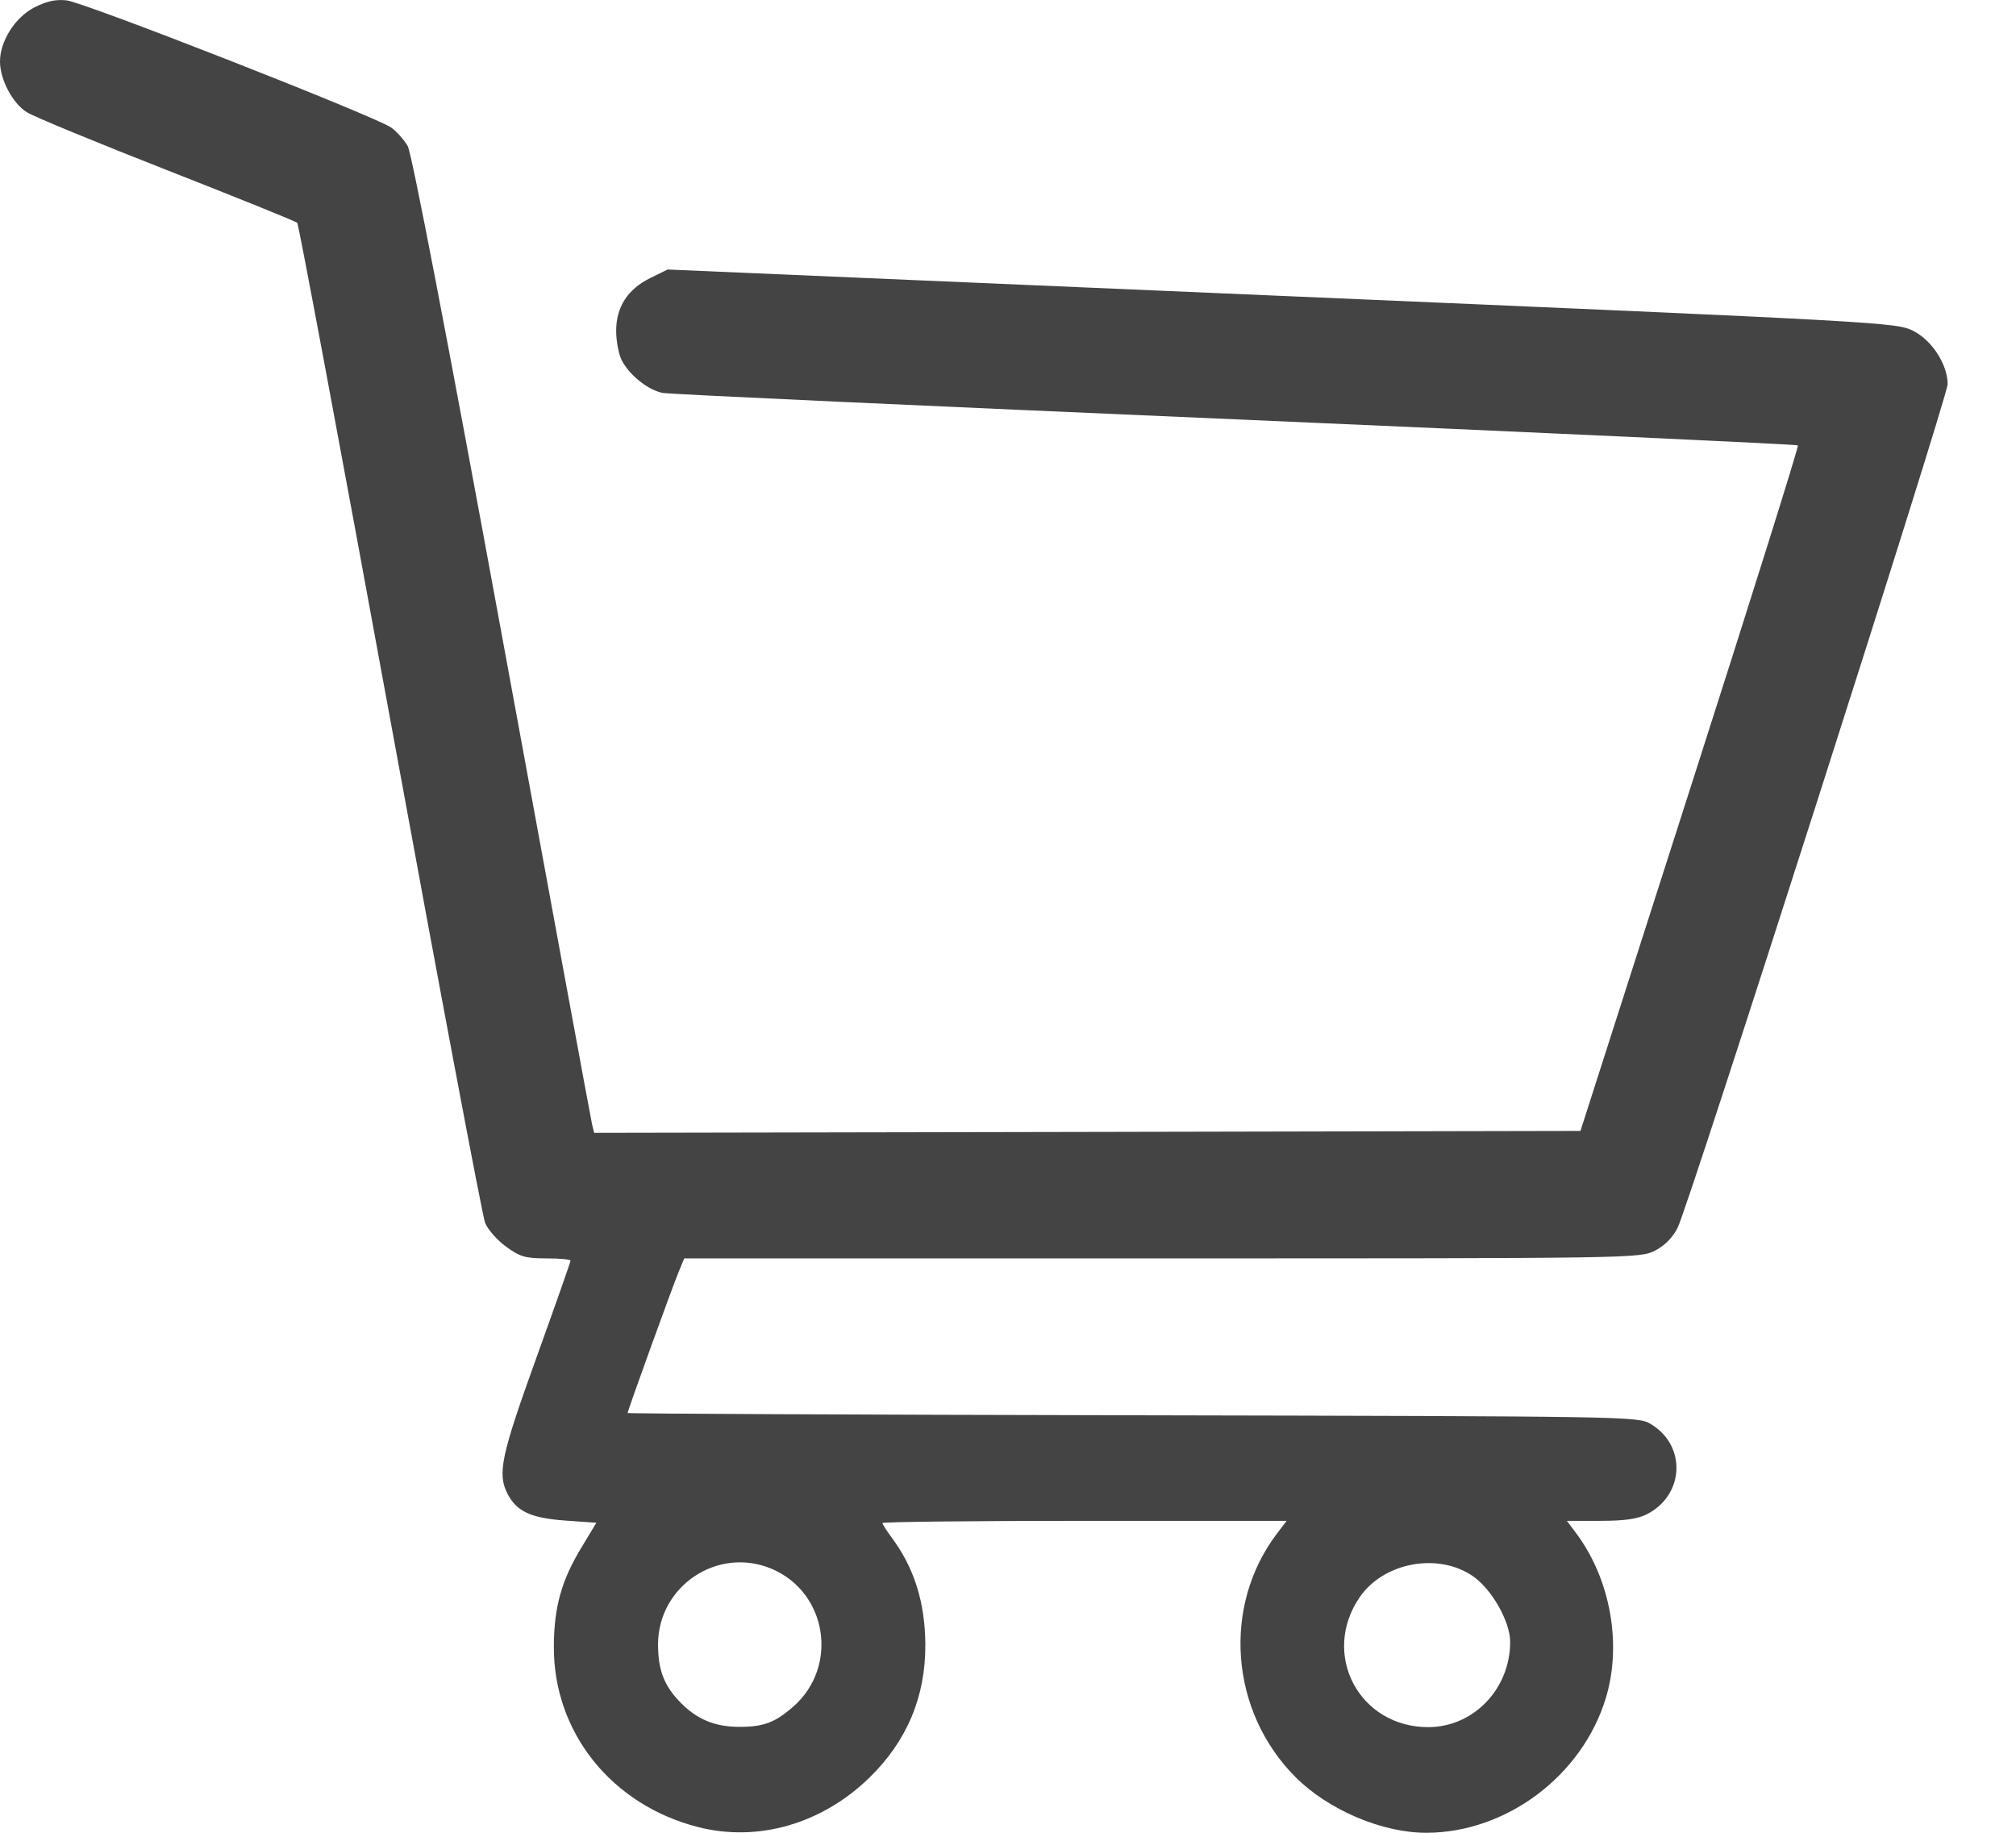 <svg width="22" height="20" viewBox="0 0 22 20" fill="none" xmlns="http://www.w3.org/2000/svg">
<path fill-rule="evenodd" clip-rule="evenodd" d="M0.373 0.082C0.164 0.189 -0.002 0.453 1.17391e-05 0.674C0.001 0.871 0.14 1.131 0.295 1.226C0.372 1.274 1.061 1.558 1.826 1.858C2.591 2.158 3.229 2.416 3.244 2.432C3.259 2.448 3.714 4.88 4.256 7.837C4.797 10.794 5.265 13.273 5.294 13.345C5.324 13.418 5.427 13.535 5.524 13.605C5.675 13.715 5.734 13.732 5.963 13.732C6.108 13.732 6.226 13.743 6.226 13.757C6.226 13.771 6.058 14.248 5.853 14.818C5.467 15.888 5.426 16.082 5.539 16.302C5.639 16.494 5.794 16.566 6.169 16.593L6.508 16.617L6.345 16.887C6.127 17.246 6.046 17.537 6.044 17.966C6.039 18.902 6.671 19.694 7.615 19.937C8.27 20.105 8.968 19.904 9.487 19.399C9.898 18.999 10.101 18.514 10.098 17.945C10.095 17.484 9.975 17.105 9.729 16.776C9.675 16.703 9.63 16.633 9.63 16.62C9.63 16.607 10.623 16.596 11.836 16.596H14.041L13.938 16.731C13.334 17.524 13.421 18.676 14.139 19.394C14.497 19.752 15.087 20.002 15.569 20C16.441 19.997 17.266 19.377 17.524 18.53C17.702 17.942 17.574 17.231 17.2 16.731L17.099 16.596L17.464 16.596C17.73 16.596 17.868 16.576 17.972 16.524C18.384 16.314 18.406 15.771 18.012 15.538C17.873 15.456 17.786 15.455 12.36 15.444C9.329 15.438 6.849 15.427 6.849 15.419C6.849 15.394 7.338 14.043 7.404 13.884L7.467 13.732H12.681C17.825 13.732 17.897 13.731 18.059 13.648C18.165 13.594 18.253 13.506 18.307 13.399C18.427 13.164 21.254 4.331 21.254 4.192C21.254 3.979 21.084 3.715 20.881 3.612C20.696 3.518 20.607 3.513 13.989 3.229L7.285 2.941L7.098 3.033C6.849 3.156 6.724 3.349 6.724 3.611C6.724 3.723 6.752 3.867 6.785 3.932C6.87 4.096 7.076 4.259 7.234 4.288C7.308 4.302 10.12 4.431 13.484 4.576C16.848 4.722 19.609 4.849 19.62 4.86C19.631 4.871 19.101 6.559 18.443 8.61L17.247 12.341L11.866 12.352L6.484 12.362L6.461 12.269C6.449 12.217 6.007 9.821 5.479 6.944C4.874 3.649 4.493 1.669 4.449 1.593C4.41 1.527 4.331 1.437 4.272 1.394C4.116 1.277 0.921 0.025 0.726 0.004C0.607 -0.009 0.507 0.013 0.373 0.082ZM8.417 17.118C9.027 17.372 9.156 18.185 8.657 18.623C8.458 18.797 8.334 18.844 8.069 18.844C7.805 18.844 7.614 18.766 7.433 18.586C7.25 18.402 7.181 18.228 7.181 17.945C7.181 17.308 7.831 16.873 8.417 17.118ZM16.075 17.201C16.28 17.343 16.48 17.696 16.48 17.917C16.48 18.428 16.084 18.843 15.593 18.847C14.833 18.853 14.408 18.05 14.841 17.425C15.104 17.047 15.697 16.939 16.075 17.201Z" fill="#444444"/>
</svg>
